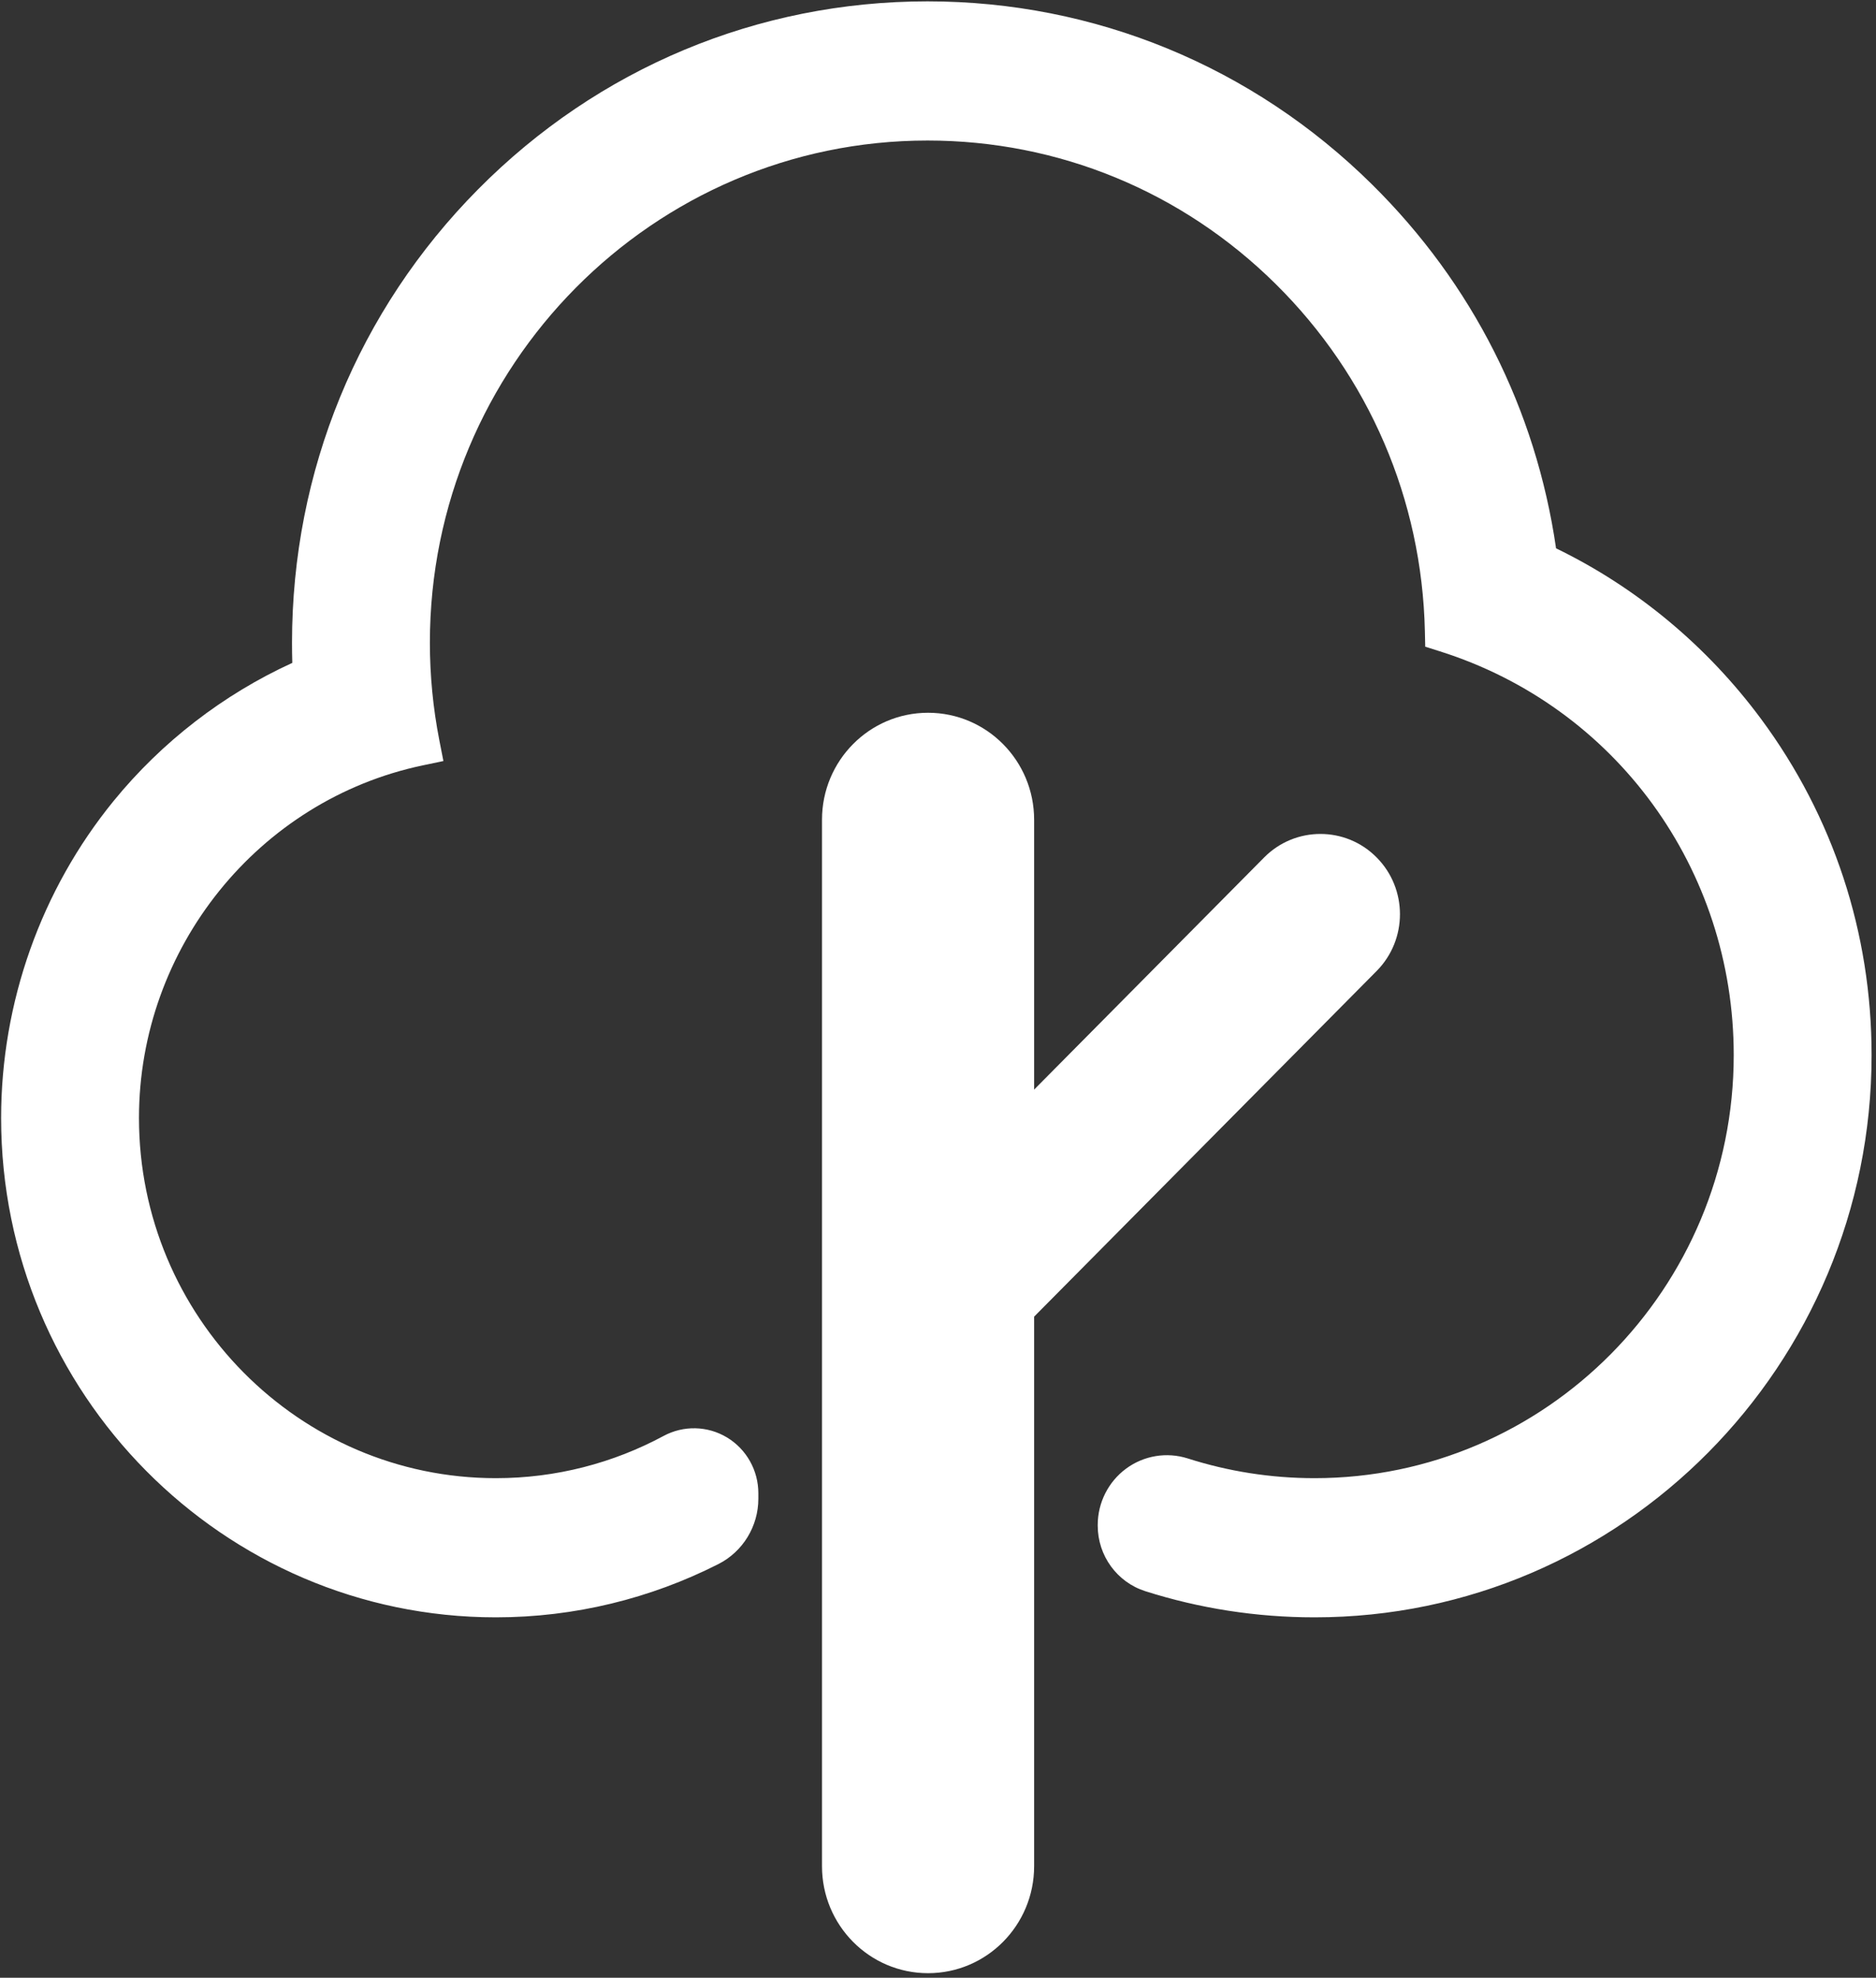 <?xml version="1.0" encoding="UTF-8"?>
<svg width="387px" height="408px" viewBox="0 0 387 408" version="1.1" xmlns="http://www.w3.org/2000/svg" xmlns:xlink="http://www.w3.org/1999/xlink">
    <rect x="0" y="0" width="387" height="408" fill="#333333" stroke="none"/>
    <!-- Generator: Sketch 61.2 (89653) - https://sketch.com -->
    <title>Group 2</title>
    <desc>Created with Sketch.</desc>
    <g id="Page-1" stroke="none" stroke-width="1" fill="none" fill-rule="evenodd">
        <g id="Services-Icons" transform="translate(-1911, -1123)" fill="#FFFFFF">
            <g id="Group-2" transform="translate(1911.23, 1123.28)">
                <path d="M320.77,112.84 C316.6,84.15 303.52,58.25 282.82,37.78 C258.18,13.42 225.61,0 191.11,0 C156.09,0 123.17,13.77 98.41,38.76 C73.64,63.75 60.01,96.97 60.01,132.31 C60.01,133.69 60.03,135.08 60.07,136.47 C45.83,142.98 33.14,152.78 23.22,164.94 C8.24,183.31 0,206.54 0,230.35 C0,287.15 45.79,333.37 102.07,333.37 C118.29,333.37 133.96,329.49 147.99,322.37 C153.02,319.81 156.21,314.59 156.21,308.9 L156.21,307.77 C156.21,303.06 153.76,298.69 149.76,296.27 C145.75,293.85 140.78,293.73 136.66,295.95 C126.31,301.52 114.52,304.66 102.07,304.66 C61.47,304.66 28.44,271.33 28.44,230.35 C28.44,195.33 53.07,164.73 87,157.61 L91.24,156.72 L90.4,152.43 C89.1,145.79 88.45,139.02 88.45,132.31 C88.45,75.18 134.51,28.71 191.11,28.71 C218.12,28.71 243.62,39.21 262.91,58.29 C282.17,77.33 293.11,102.78 293.71,129.96 L293.78,133.13 L296.78,134.08 C333.05,145.52 357.42,179 357.42,217.39 C357.42,265.51 318.62,304.66 270.94,304.66 C261.87,304.66 253.08,303.24 244.79,300.59 C240.45,299.21 235.73,299.99 232.06,302.7 C228.4,305.41 226.22,309.73 226.22,314.31 L226.22,314.46 C226.22,320.65 230.2,326.12 236.05,327.98 C247.15,331.51 258.89,333.37 270.94,333.37 C334.31,333.37 385.86,281.34 385.86,217.39 C385.86,192.18 377.98,168.2 363.07,148.05 C351.94,133.01 337.35,120.88 320.77,112.84" id="Fill-112"></path>
                <path d="M191.22,146.76 C179.13,146.76 169.34,156.64 169.34,168.84 L169.34,384.7 C169.34,396.9 179.13,406.78 191.22,406.78 C203.3,406.78 213.1,396.9 213.1,384.7 L213.1,271.34 L283.76,200.03 C290.17,193.56 290.17,183.07 283.76,176.61 C280.56,173.37 276.36,171.76 272.16,171.76 C267.96,171.76 263.76,173.37 260.55,176.61 L213.1,224.5 L213.1,168.84 C213.1,156.64 203.3,146.76 191.22,146.76" id="Fill-113"></path>
            </g>
        </g>
    </g>
</svg>